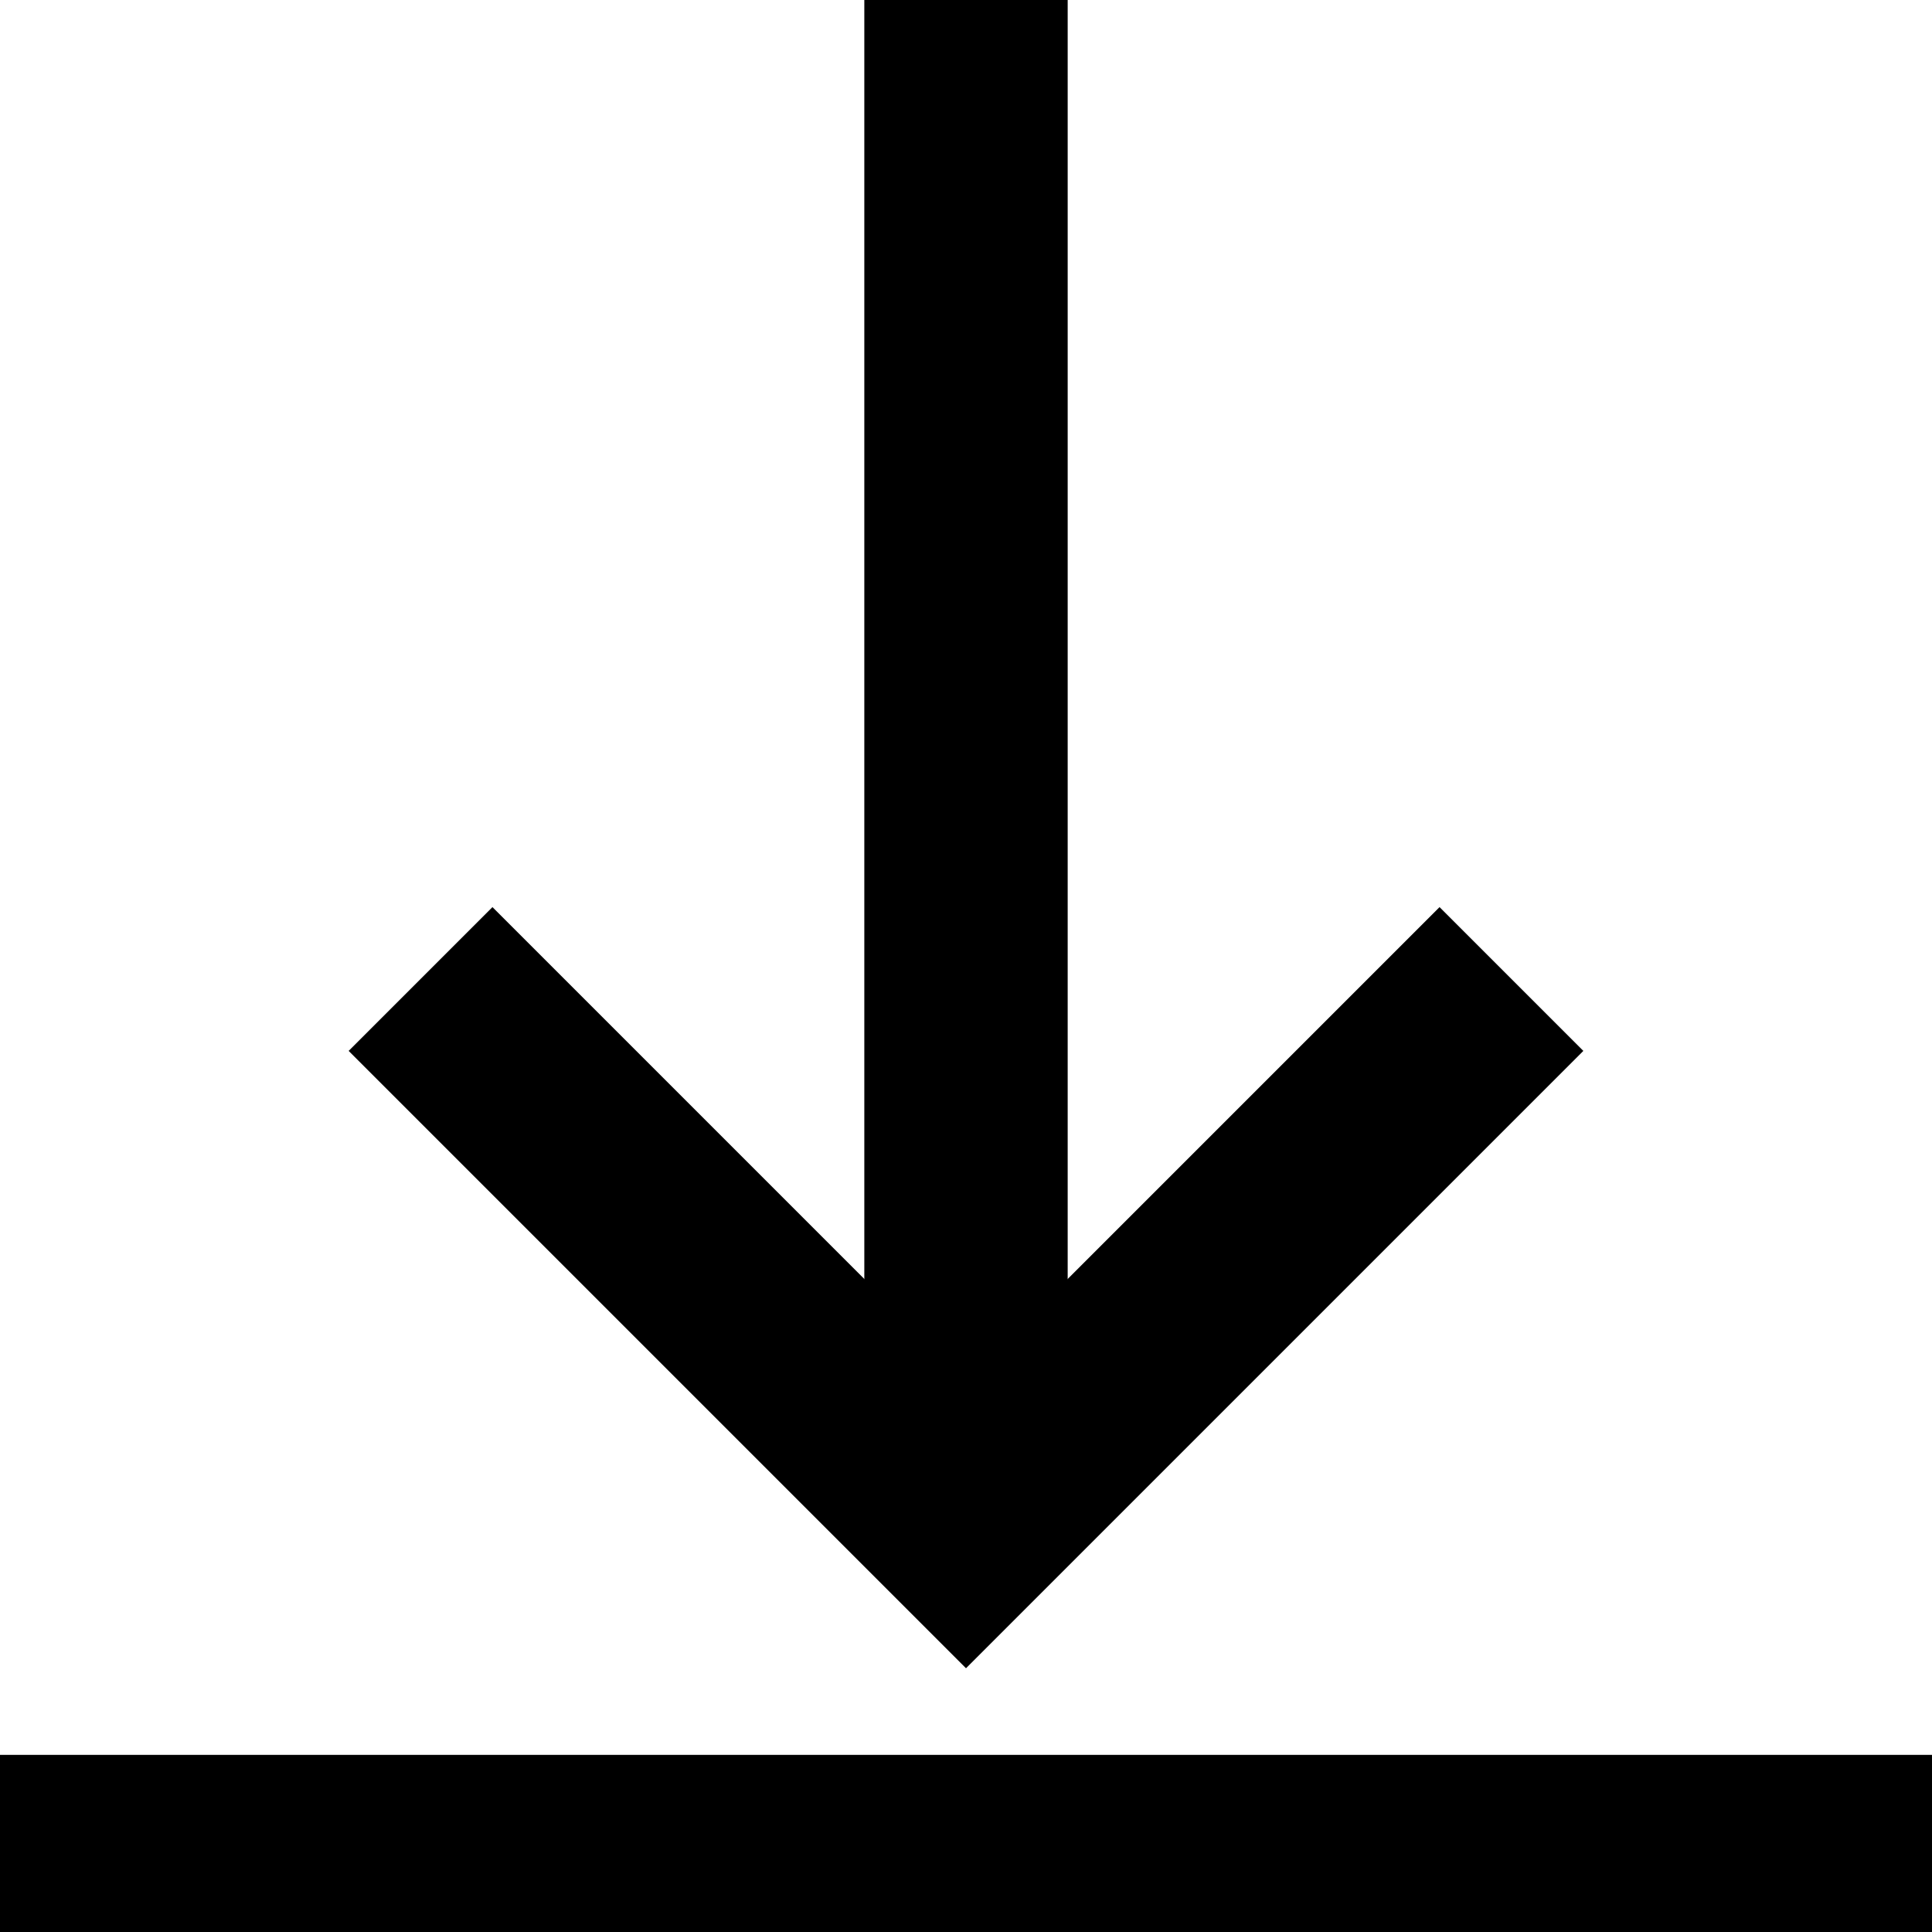 <svg xmlns="http://www.w3.org/2000/svg" xmlns:xlink="http://www.w3.org/1999/xlink" width="19" height="19" viewBox="0 0 19 19">
  <defs>
    <clipPath id="clip-path">
      <path id="path403" d="M0-682.665H19v19H0Z" transform="translate(0 682.665)"/>
    </clipPath>
  </defs>
  <g id="g393" transform="translate(0 682.665)">
    <g id="g395" transform="translate(4.843 -672.33)">
      <path id="path397" d="M0,0,4.657,4.657,9.314,0" fill="none" stroke="#000" stroke-linecap="square" stroke-miterlimit="10" stroke-width="2"/>
    </g>
    <g id="g399" transform="translate(0 -682.665)">
      <g id="g401" clip-path="url(#clip-path)">
        <g id="g407" transform="translate(9.5 0.742)">
          <path id="path409" d="M0-474.417V-488" transform="translate(0 487.999)" fill="none" stroke="#000" stroke-linecap="square" stroke-linejoin="round" stroke-miterlimit="10" stroke-width="2"/>
        </g>
        <g id="g411" transform="translate(0 18.258)">
          <path id="path413" d="M0,0H19" fill="none" stroke="#000" stroke-miterlimit="10" stroke-width="2"/>
        </g>
      </g>
    </g>
  </g>
</svg>

